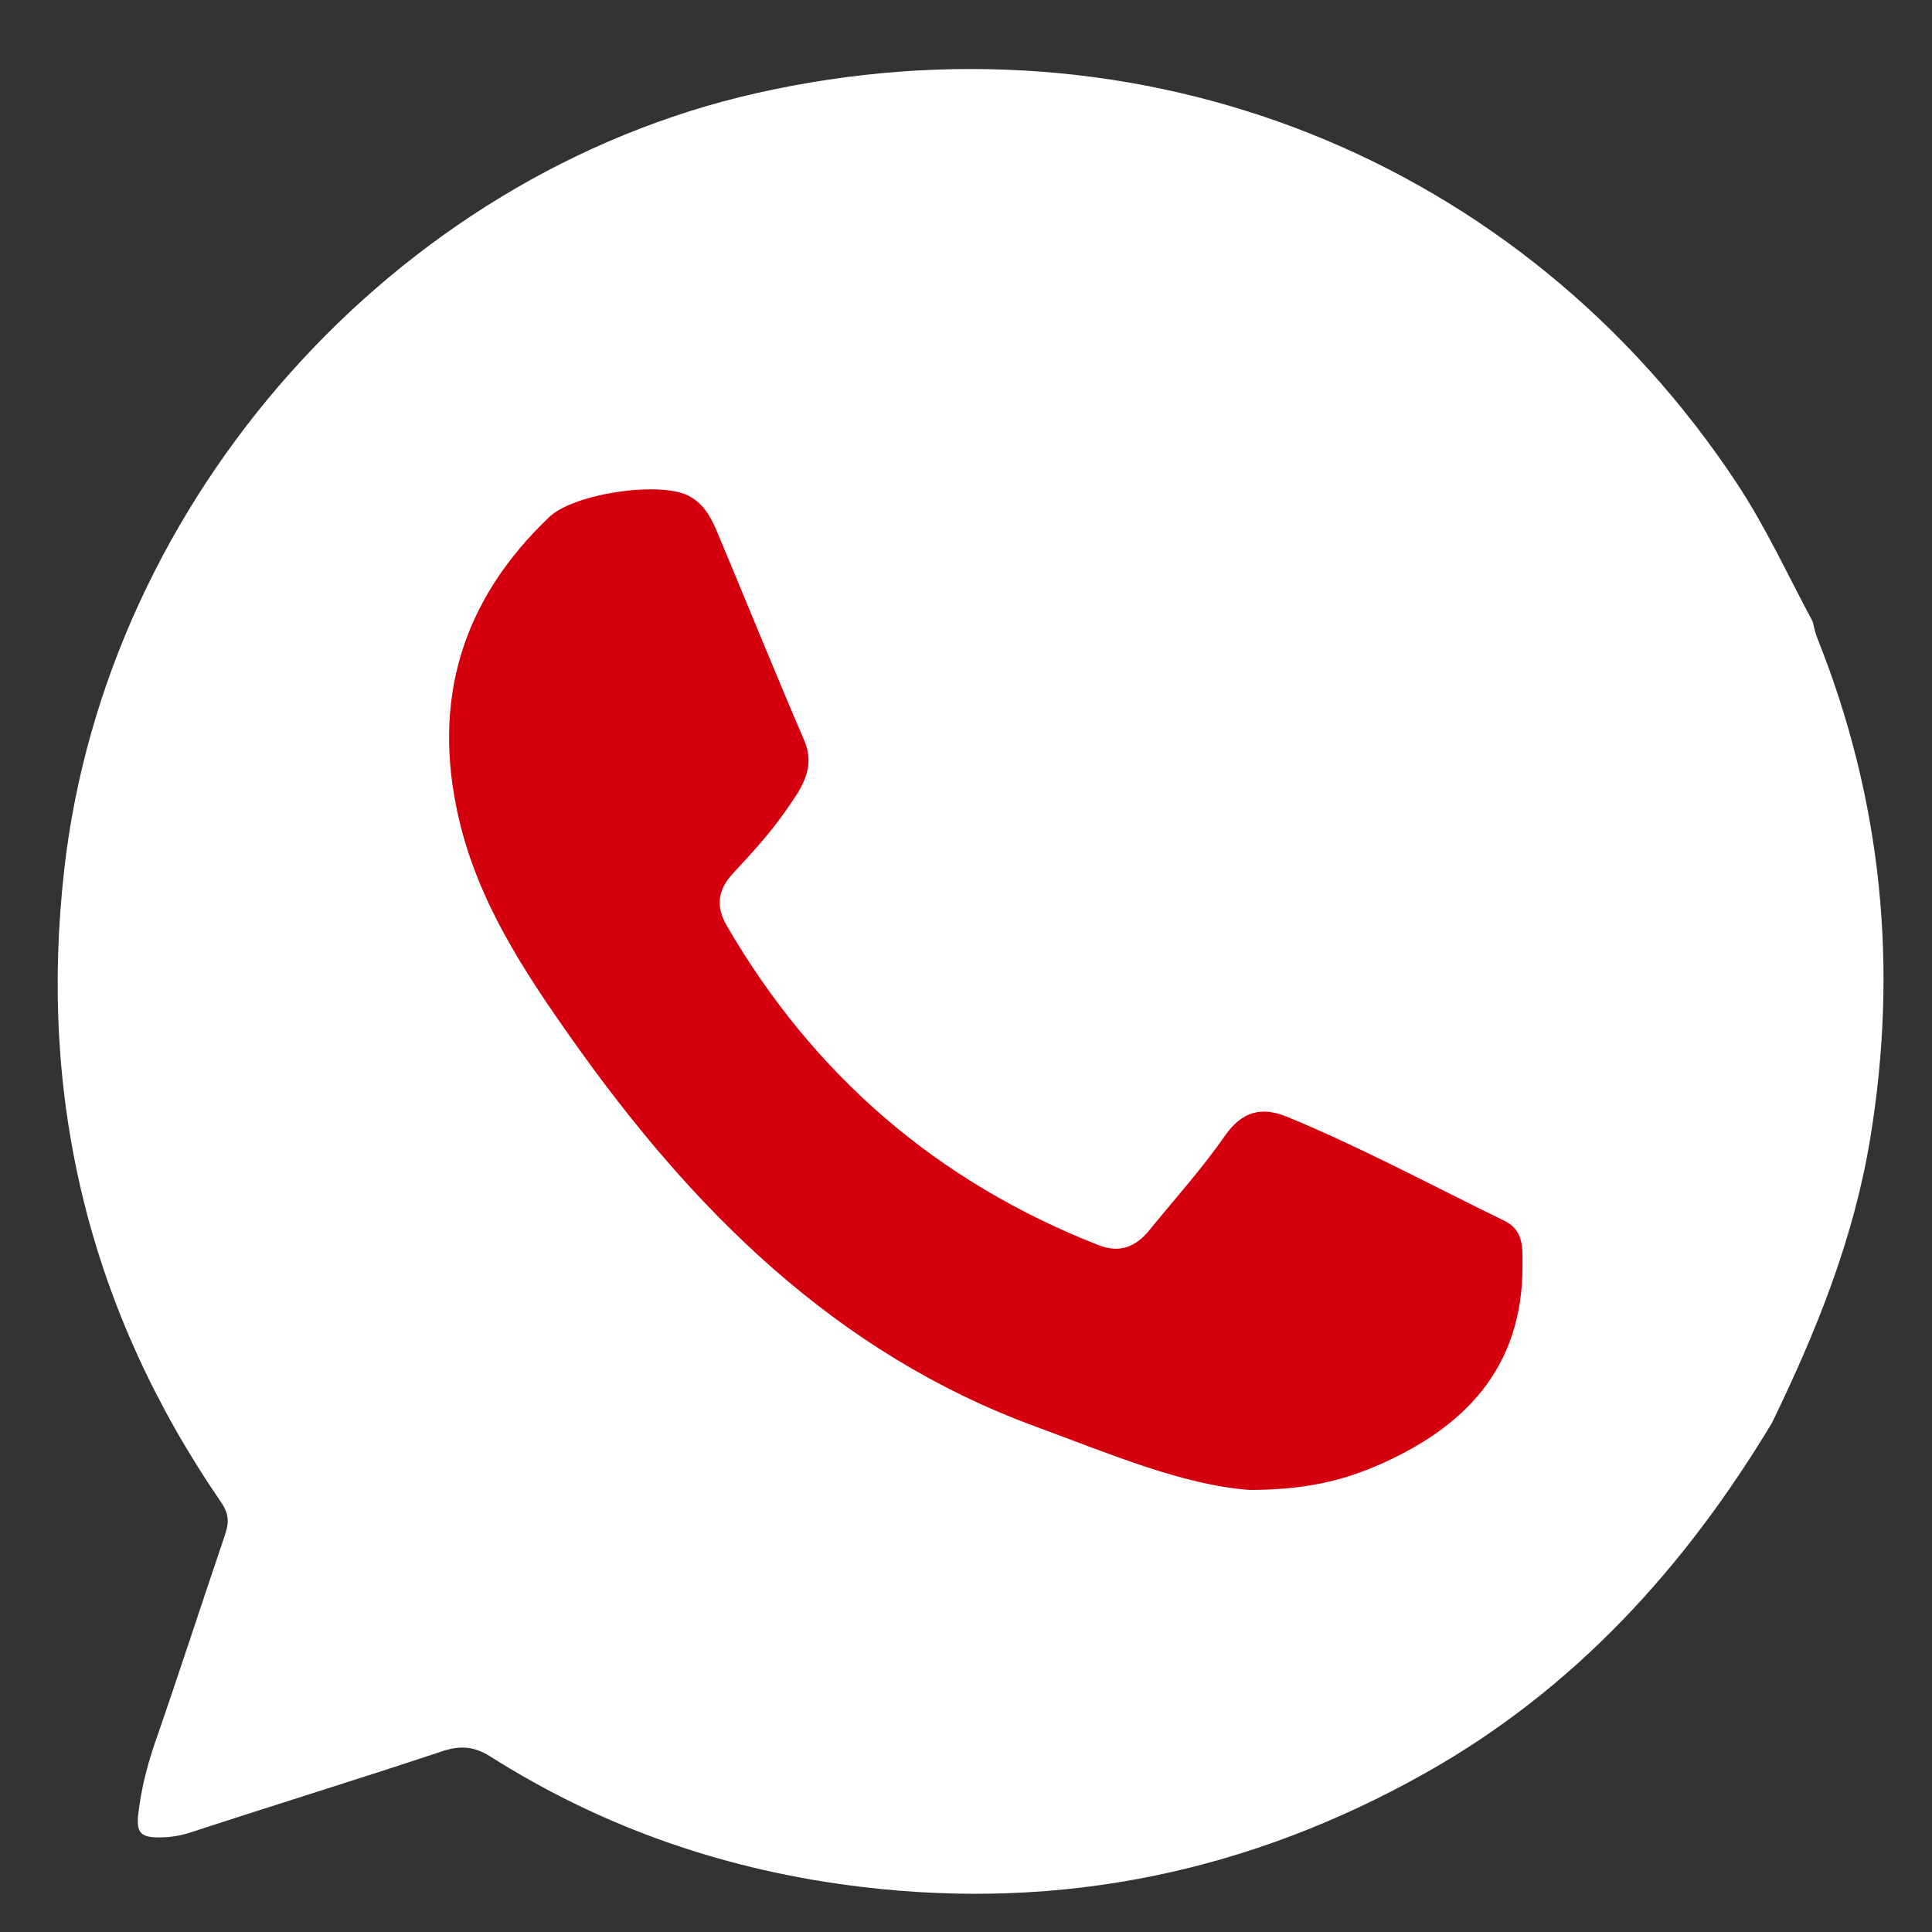 <?xml version="1.0" encoding="utf-8"?>
<!-- Generator: Adobe Illustrator 16.0.0, SVG Export Plug-In . SVG Version: 6.00 Build 0)  -->
<!DOCTYPE svg PUBLIC "-//W3C//DTD SVG 1.1//EN" "http://www.w3.org/Graphics/SVG/1.1/DTD/svg11.dtd">
<svg version="1.1" id="Layer_1" xmlns="http://www.w3.org/2000/svg" xmlns:xlink="http://www.w3.org/1999/xlink" x="0px" y="0px"
 viewBox="0 0 500 500" enable-background="new 0 0 500 500" xml:space="preserve">
<rect x="0" y="0" width="500" height="500" fill="#333333" stroke="none"/>
<g>
	<path fill="#FFFFFF" d="M458.61,368.184c-22.537,37.495-51.186,68.988-89.675,90.647c-45.337,25.51-93.769,35.691-145.654,29.532
		c-34.721-4.119-66.872-15.089-96.373-33.777c-4.104-2.601-7.743-2.934-12.434-1.371c-21.644,7.205-43.453,13.912-65.132,21.011
		c-2.913,0.954-5.659,1.33-8.663,1.292c-4.268-0.052-5.432-1.41-4.902-5.984c0.753-6.501,2.297-12.627,4.429-18.774
		c6.128-17.681,11.904-35.491,17.914-53.217c1.083-3.188,1.375-5.457-0.934-8.819C23.231,339.274,9.871,284.747,16.629,225.021
		c10.849-95.894,85.27-179.683,179.11-200.904c99.521-22.506,198.109,16.741,253.78,101.005
		c7.511,11.364,13.163,23.738,19.582,35.698c0.392,1.418,0.647,2.893,1.19,4.249c16.776,41.978,21.066,85.181,13.686,129.783
		C479.679,320.828,469.981,344.755,458.61,368.184z M323.323,386.093c13.559,0.009,23.428-2.136,32.751-6.109
		c23.029-9.815,38.472-25.478,38.442-52.323c-0.009-4.678,0.458-9.523-5.05-12.21c-18.637-9.099-36.925-18.934-56.121-26.859
		c-6.934-2.862-12.209-1.466-16.818,5.16c-5.917,8.509-12.924,16.258-19.478,24.321c-3.315,4.077-7.255,5.786-12.52,3.724
		c-41.611-16.303-73.552-43.827-95.998-82.438c-2.749-4.731-2.344-8.792,1.466-12.91c4.837-5.224,9.721-10.51,13.756-16.342
		c3.778-5.458,8.138-11.02,4.8-18.772c-7.725-17.956-15.036-36.087-22.605-54.109c-1.62-3.857-3.698-7.495-7.722-9.457
		c-7.786-3.793-29.875-0.549-36.399,5.657c-22.748,21.638-30.698,47.728-23.592,78.452c4.995,21.608,16.829,39.613,29.339,57.315
		c31.217,44.173,68.292,81.409,120.365,100.515C287.04,376.716,305.909,384.813,323.323,386.093z"/>
	<path fill="#D4000E" stroke="#FFFFFF" stroke-miterlimit="10" d="M323.323,386.093c-17.414-1.279-36.283-9.377-55.381-16.386
		c-52.071-19.105-89.148-56.342-120.365-100.515c-12.51-17.706-24.344-35.708-29.339-57.316
		c-7.104-30.724,0.846-56.815,23.592-78.453c6.524-6.205,28.615-9.449,36.399-5.656c4.024,1.961,6.104,5.6,7.723,9.457
		c7.568,18.022,14.878,36.154,22.604,54.108c3.336,7.754-1.022,13.316-4.799,18.773c-4.035,5.832-8.919,11.119-13.755,16.341
		c-3.811,4.118-4.217,8.179-1.466,12.91c22.446,38.61,54.387,66.135,95.997,82.439c5.268,2.063,9.207,0.352,12.521-3.726
		c6.553-8.063,13.561-15.814,19.477-24.321c4.61-6.626,9.884-8.022,16.819-5.16c19.196,7.928,37.48,17.763,56.119,26.859
		c5.51,2.688,5.041,7.534,5.05,12.212c0.03,26.844-15.415,42.506-38.442,52.323C346.751,383.957,336.88,386.102,323.323,386.093z"/>
</g>
</svg>
